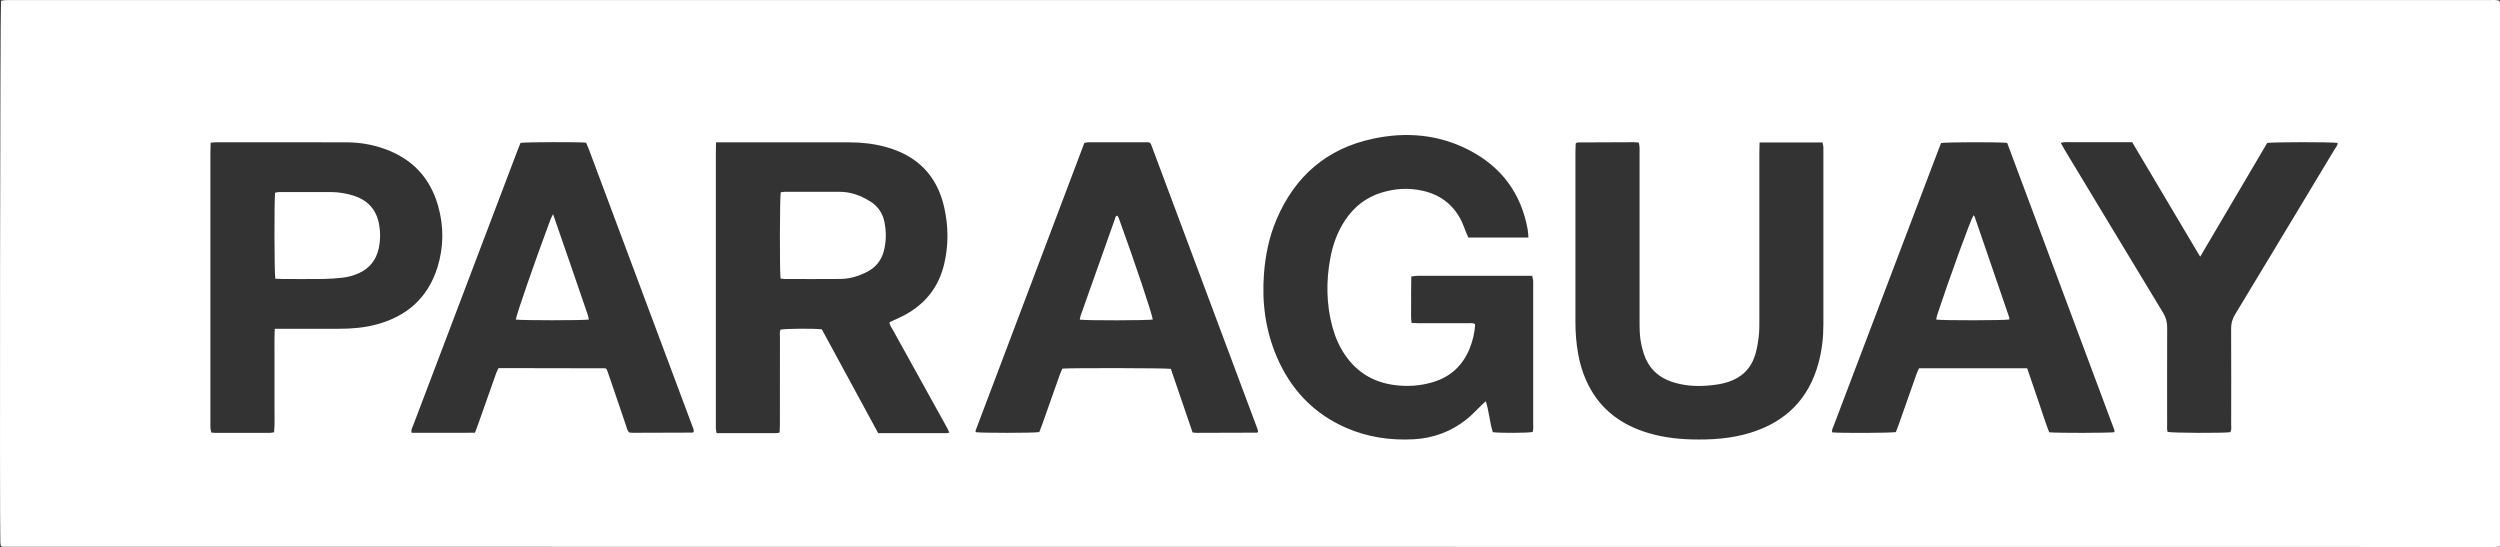 <?xml version="1.0" encoding="UTF-8"?>
<svg xmlns="http://www.w3.org/2000/svg" id="Capa_2" data-name="Capa 2" viewBox="0 0 548.47 120.01">
  <rect x="0" y="0" width="548.47" height="120.01" fill="#333333" stroke="none"/>
  <defs>
    <style>
      .cls-1 {
        fill: #fff;
      }
    </style>
  </defs>
  <g id="Capa_1-2" data-name="Capa 1">
    <g>
      <path class="cls-1" d="M245.18,47.3c-.54.12-.5.53-.6.8-2.51,7.03-5,14.07-7.49,21.11-.1.29-.13.6-.2.92,1.74.21,14.82.18,16.02-.03-.18-1.33-3.99-12.71-7.37-21.98-.1-.28-.25-.56-.36-.81h0Z"></path>
      <path class="cls-1" d="M121.34,46.97c-.27.55-.45.87-.58,1.21-3.47,9.3-7.44,20.77-7.6,21.93,1.34.2,14.6.2,16.02,0-.07-.32-.09-.64-.2-.95-2.54-7.32-5-14.66-7.65-22.19Z"></path>
      <path class="cls-1" d="M433.25,47.62c-.05-.15-.18-.27-.28-.41-.7,1.16-5.29,13.77-8,21.97-.1.3-.13.62-.19.93,1.58.22,14.78.2,16.05-.02-.01-.16.01-.33-.04-.48-2.51-7.33-5.03-14.67-7.55-22h0Z"></path>
      <path class="cls-1" d="M77.84,43.01c-1.74-.59-3.53-.87-5.35-.88-3.74-.02-7.49-.01-11.23,0-.31,0-.62.1-.91.15-.2,1.72-.17,17.47.05,18.87.65.02,1.19.06,1.73.06,2.92,0,5.83.03,8.75-.01,1.43-.02,2.86-.12,4.28-.28,1.2-.13,2.37-.46,3.49-.95,2.45-1.09,3.91-2.96,4.46-5.56.36-1.69.38-3.37.08-5.08-.55-3.17-2.32-5.27-5.36-6.31h0Z"></path>
      <path class="cls-1" d="M190.91,44.2c-2.03-1.3-4.23-2.11-6.67-2.12-4.02,0-8.04,0-12.06,0-.31,0-.62.08-.9.11-.21,1.39-.25,16.99-.04,18.92.4.04.72.1,1.04.1,4.02,0,8.04.03,12.06-.01,2.12-.02,4.12-.62,6-1.62,1.79-.96,2.97-2.39,3.52-4.37.6-2.17.61-4.35.17-6.54-.39-1.93-1.45-3.43-3.11-4.49h0Z"></path>
      <path class="cls-1" d="M548.34.17c-.79-.26-1.57-.15-2.32-.15C364.88.02,183.74.02,2.59.02,2.1.02,1.6,0,1.11.03c-.31.02-.62.11-.89.15C.03,1.64-.09,115.01.08,119.04c.01.27.08.53.11.74.17.09.26.18.36.18,182.3.02,364.6.03,546.9.04.27,0,.53-.05,1.02-.09,0-39.81,0-79.45,0-119.1,0-.21-.07-.42-.12-.65h0ZM74.38,72.13c-4.02,0-8.04,0-12.06,0h-2.04c-.11,2.06-.04,3.92-.06,5.78-.01,1.87,0,3.75,0,5.62s.01,3.75,0,5.62c-.02,1.86.1,3.73-.09,5.69-.35.05-.66.12-.97.13-3.97,0-7.93,0-11.9,0-.27,0-.55-.04-.9-.07-.07-.31-.16-.62-.19-.93-.03-.38-.01-.77-.01-1.16v-59.47c0-.65.03-1.3.06-2.03.48-.04.85-.1,1.22-.1,9.47,0,18.95,0,28.42.01,2.94,0,5.82.47,8.59,1.47,5.95,2.15,9.87,6.26,11.63,12.36,1.32,4.56,1.29,9.15-.13,13.67-2.1,6.65-6.71,10.69-13.38,12.47-2.67.71-5.42.94-8.18.94h0ZM152.21,94.6c0,.05-.03.1-.05.15-.03.04-.06.09-.1.11-.04.03-.1.05-.15.05-4.35.01-8.7.03-13.05.04-.27,0-.54-.03-.77-.05-.51-.42-.56-1-.74-1.51-1.23-3.59-2.45-7.19-3.67-10.78-.2-.57-.41-1.13-.56-1.57-.16-.14-.2-.18-.24-.2-.05-.03-.11-.04-.16-.04-7.27-.01-14.54-.03-21.81-.04h-1.54c-.18.37-.37.69-.49,1.04-1.33,3.73-2.64,7.47-3.96,11.21-.22.62-.46,1.23-.72,1.93-4.66.03-9.27.01-13.9.01-.17-.67.16-1.14.35-1.64,2.32-6.12,4.65-12.24,6.97-18.36,5.31-13.99,10.62-27.99,15.93-41.98.21-.56.45-1.12.65-1.63,1.35-.18,12.43-.21,14.26-.05.05.03.1.04.14.08.04.04.07.09.08.14.21.51.43,1.01.62,1.53,7.61,20.36,15.22,40.71,22.83,61.07.04.1.05.21.07.32.01.05.01.11,0,.16h0ZM207.54,95.02c-4.95,0-9.9,0-14.88,0-4.16-7.67-8.27-15.25-12.36-22.77-2-.21-7.83-.17-9.05.07-.27.55-.14,1.17-.14,1.76-.01,6.33,0,12.66-.01,19,0,.59-.04,1.18-.06,1.82-.3.05-.51.12-.72.12-4.34,0-8.68,0-13.12,0-.06-.41-.13-.71-.15-1.02-.02-.44,0-.88,0-1.32v-59.13c0-.71.02-1.41.03-2.32h1.71c9.2,0,18.39,0,27.59,0,2.66,0,5.28.29,7.84.98,6.95,1.87,11.36,6.24,12.94,13.32.92,4.14.96,8.3-.03,12.44-1.21,5.07-4.19,8.77-8.77,11.21-1.02.54-2.08.98-3.2,1.5-.03.63.4,1.1.67,1.6,3.35,6.07,6.72,12.13,10.08,18.2.64,1.16,1.28,2.31,1.92,3.47.15.28.27.57.45.96-.34.06-.54.13-.74.13h0ZM275.92,94.87s-.1.05-.15.05c-4.4.01-8.8.03-13.21.04-.27,0-.54-.05-.92-.08-1.59-4.66-3.19-9.33-4.77-13.96-1.34-.18-21.79-.22-23.8-.05-.17.39-.38.83-.54,1.27-1.32,3.73-2.63,7.47-3.96,11.2-.18.51-.39,1.01-.57,1.46-1.51.21-12.51.21-13.91.02-.03-.11-.1-.23-.07-.31,7.95-21.04,15.9-42.07,23.87-63.14.3-.06.56-.16.82-.16,4.35,0,8.7,0,13.04,0,.16,0,.32.04.49.07.1.13.24.25.29.39,7.79,20.81,15.57,41.62,23.34,62.43.07.2.11.41.14.55-.07.13-.08.19-.12.22h0ZM336.23,94.78c-1.36.22-6.94.25-8.72.04-.7-2.14-.8-4.47-1.54-6.79-.31.28-.55.48-.78.7-1.15,1.1-2.23,2.3-3.47,3.29-3.37,2.67-7.25,4.11-11.55,4.35-5.14.28-10.11-.45-14.84-2.51-7.15-3.12-12.15-8.42-15.21-15.55-2.5-5.83-3.3-11.95-2.82-18.26.31-4.09,1.13-8.06,2.73-11.85,4.05-9.54,11.04-15.62,21.23-17.78,7.21-1.53,14.26-.95,20.9,2.44,7.18,3.67,11.55,9.5,12.99,17.46.1.53.1,1.07.17,1.79h-13.17c-.14-.3-.29-.58-.41-.87-.44-1.06-.79-2.18-1.33-3.19-1.8-3.36-4.64-5.39-8.33-6.21-3.02-.67-6.03-.5-8.97.41-3.4,1.04-6.04,3.1-8,6.05-1.67,2.51-2.68,5.29-3.24,8.24-.96,5.1-.91,10.18.45,15.21.6,2.19,1.49,4.26,2.78,6.14,2.61,3.8,6.21,5.97,10.79,6.58,2.94.39,5.82.19,8.65-.69,3.75-1.17,6.36-3.62,7.85-7.25.71-1.74,1.15-3.54,1.23-5.41-.56-.35-1.12-.21-1.66-.21-3.53-.01-7.05,0-10.57,0-.54,0-1.08-.04-1.71-.06-.18-1.17-.08-2.27-.1-3.35-.02-1.16,0-2.31,0-3.47,0-1.09.03-2.18.04-3.37.53-.06.95-.15,1.36-.15,2.26-.01,4.52,0,6.77,0h18.39c.08.39.18.69.21,1,.03.38.01.77.01,1.16,0,10.07,0,20.15,0,30.22,0,.64.09,1.31-.13,1.91h0ZM400.03,33.02v38.16c0,2.88-.32,5.72-1.08,8.49-2.14,7.89-7.23,12.92-14.99,15.29-4.21,1.29-8.54,1.56-12.91,1.44-3.6-.1-7.13-.59-10.54-1.76-5.76-1.97-10.05-5.59-12.54-11.21-.83-1.87-1.4-3.83-1.75-5.84-.41-2.28-.59-4.59-.59-6.9v-37.5c0-.6.04-1.19.06-1.7.14-.12.17-.17.22-.19.05-.03.1-.05.16-.05,4.13-.02,8.26-.04,12.39-.05.33,0,.66.04,1.06.07.06.32.15.63.17.94.03.49.01.99.01,1.48v36.67c0,1.71,0,3.42.36,5.1.17.75.35,1.5.59,2.23,1.02,3.02,3.07,5.04,6.08,6.06,2.54.86,5.17,1.06,7.83.85,1.54-.12,3.06-.31,4.54-.79,3-.97,5.02-2.92,5.95-5.92.4-1.3.63-2.68.79-4.04.15-1.25.14-2.53.14-3.79,0-12.23,0-24.45,0-36.67,0-.65.03-1.3.05-2.13h13.81c.07.32.15.62.18.93.03.27,0,.55,0,.83h0ZM463.88,94.82c-1.28.18-12.56.2-14.31.02-.89-2.23-1.59-4.6-2.4-6.93-.81-2.33-1.6-4.67-2.43-7.11h-23.72c-.17.38-.38.76-.52,1.16-1.32,3.73-2.63,7.47-3.95,11.2-.2.57-.43,1.12-.62,1.64-1.34.2-12.05.24-13.95.06-.18-.51.11-.94.28-1.38,2.06-5.45,4.13-10.9,6.2-16.35,5.56-14.65,11.13-29.3,16.69-43.95.23-.62.48-1.22.7-1.8,1.32-.22,12.85-.24,14.5-.03,7.83,20.96,15.68,41.98,23.52,63,.05.14,0,.32,0,.48h0ZM512.16,32.8c-2.71,4.53-5.44,9.05-8.17,13.58-4.54,7.54-9.08,15.09-13.64,22.61-.6.98-.88,1.95-.87,3.1.04,6.99.02,13.98.01,20.97,0,.59.14,1.21-.21,1.76-1.62.22-12.41.18-13.73-.06-.18-.55-.11-1.15-.11-1.75,0-7.05-.02-14.09.01-21.14,0-1.2-.27-2.22-.89-3.25-7.19-11.86-14.34-23.73-21.51-35.61-.31-.51-.58-1.03-.94-1.66.82-.27,1.52-.14,2.21-.16.77-.02,1.54,0,2.31,0h11.14c4.95,8.27,9.8,16.57,14.92,25.13,2.61-4.43,5.04-8.55,7.46-12.66,2.43-4.12,4.86-8.24,7.25-12.3,1.47-.21,14-.22,15.45-.01,0,.59-.41,1-.68,1.45h0Z"></path>
    </g>
  </g>
</svg>
